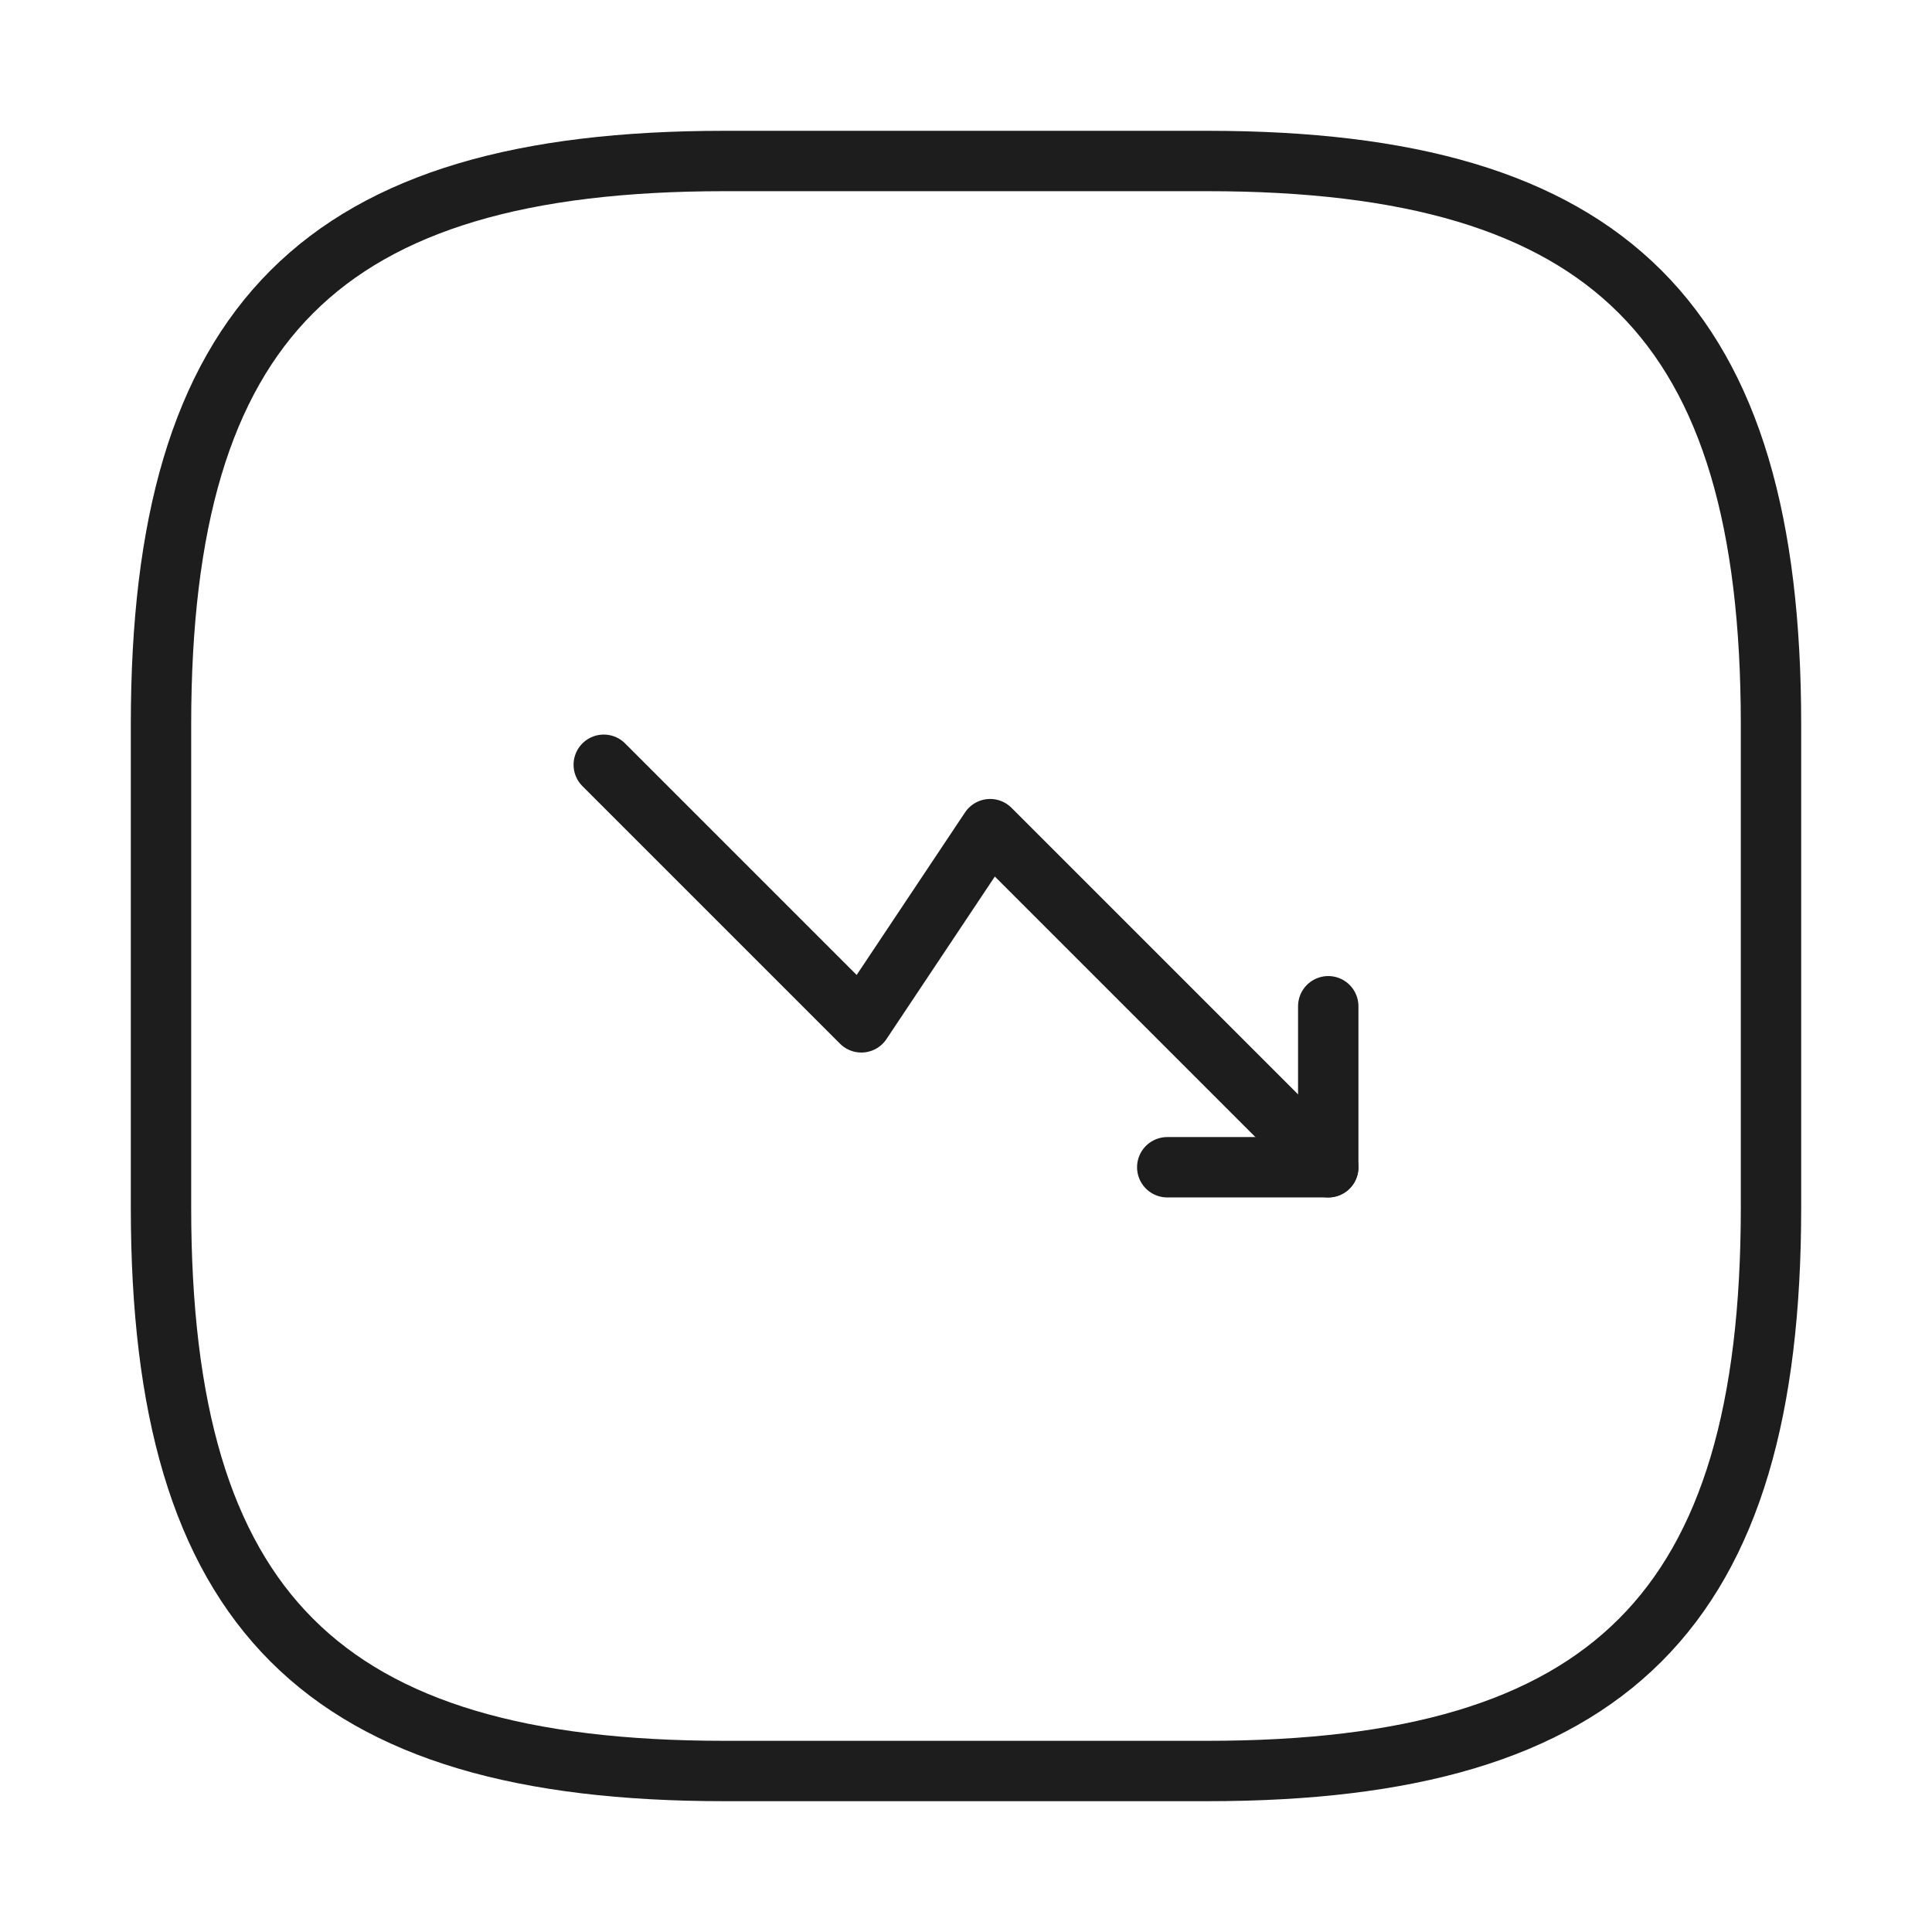 <svg width="48" height="48" viewBox="0 0 48 48" fill="none" xmlns="http://www.w3.org/2000/svg">
<path d="M33 29L24.6 20.6L21.4 25.4L15 19" stroke="#1D1D1D" stroke-width="1.5" stroke-linecap="round" stroke-linejoin="round"/>
<path d="M29 29H33V25" stroke="#1D1D1D" stroke-width="1.5" stroke-linecap="round" stroke-linejoin="round"/>
<path d="M18 44H30C40 44 44 40 44 30V18C44 8 40 4 30 4H18C8 4 4 8 4 18V30C4 40 8 44 18 44Z" stroke="#1D1D1D" stroke-width="1.5" stroke-linecap="round" stroke-linejoin="round"/>
</svg>
